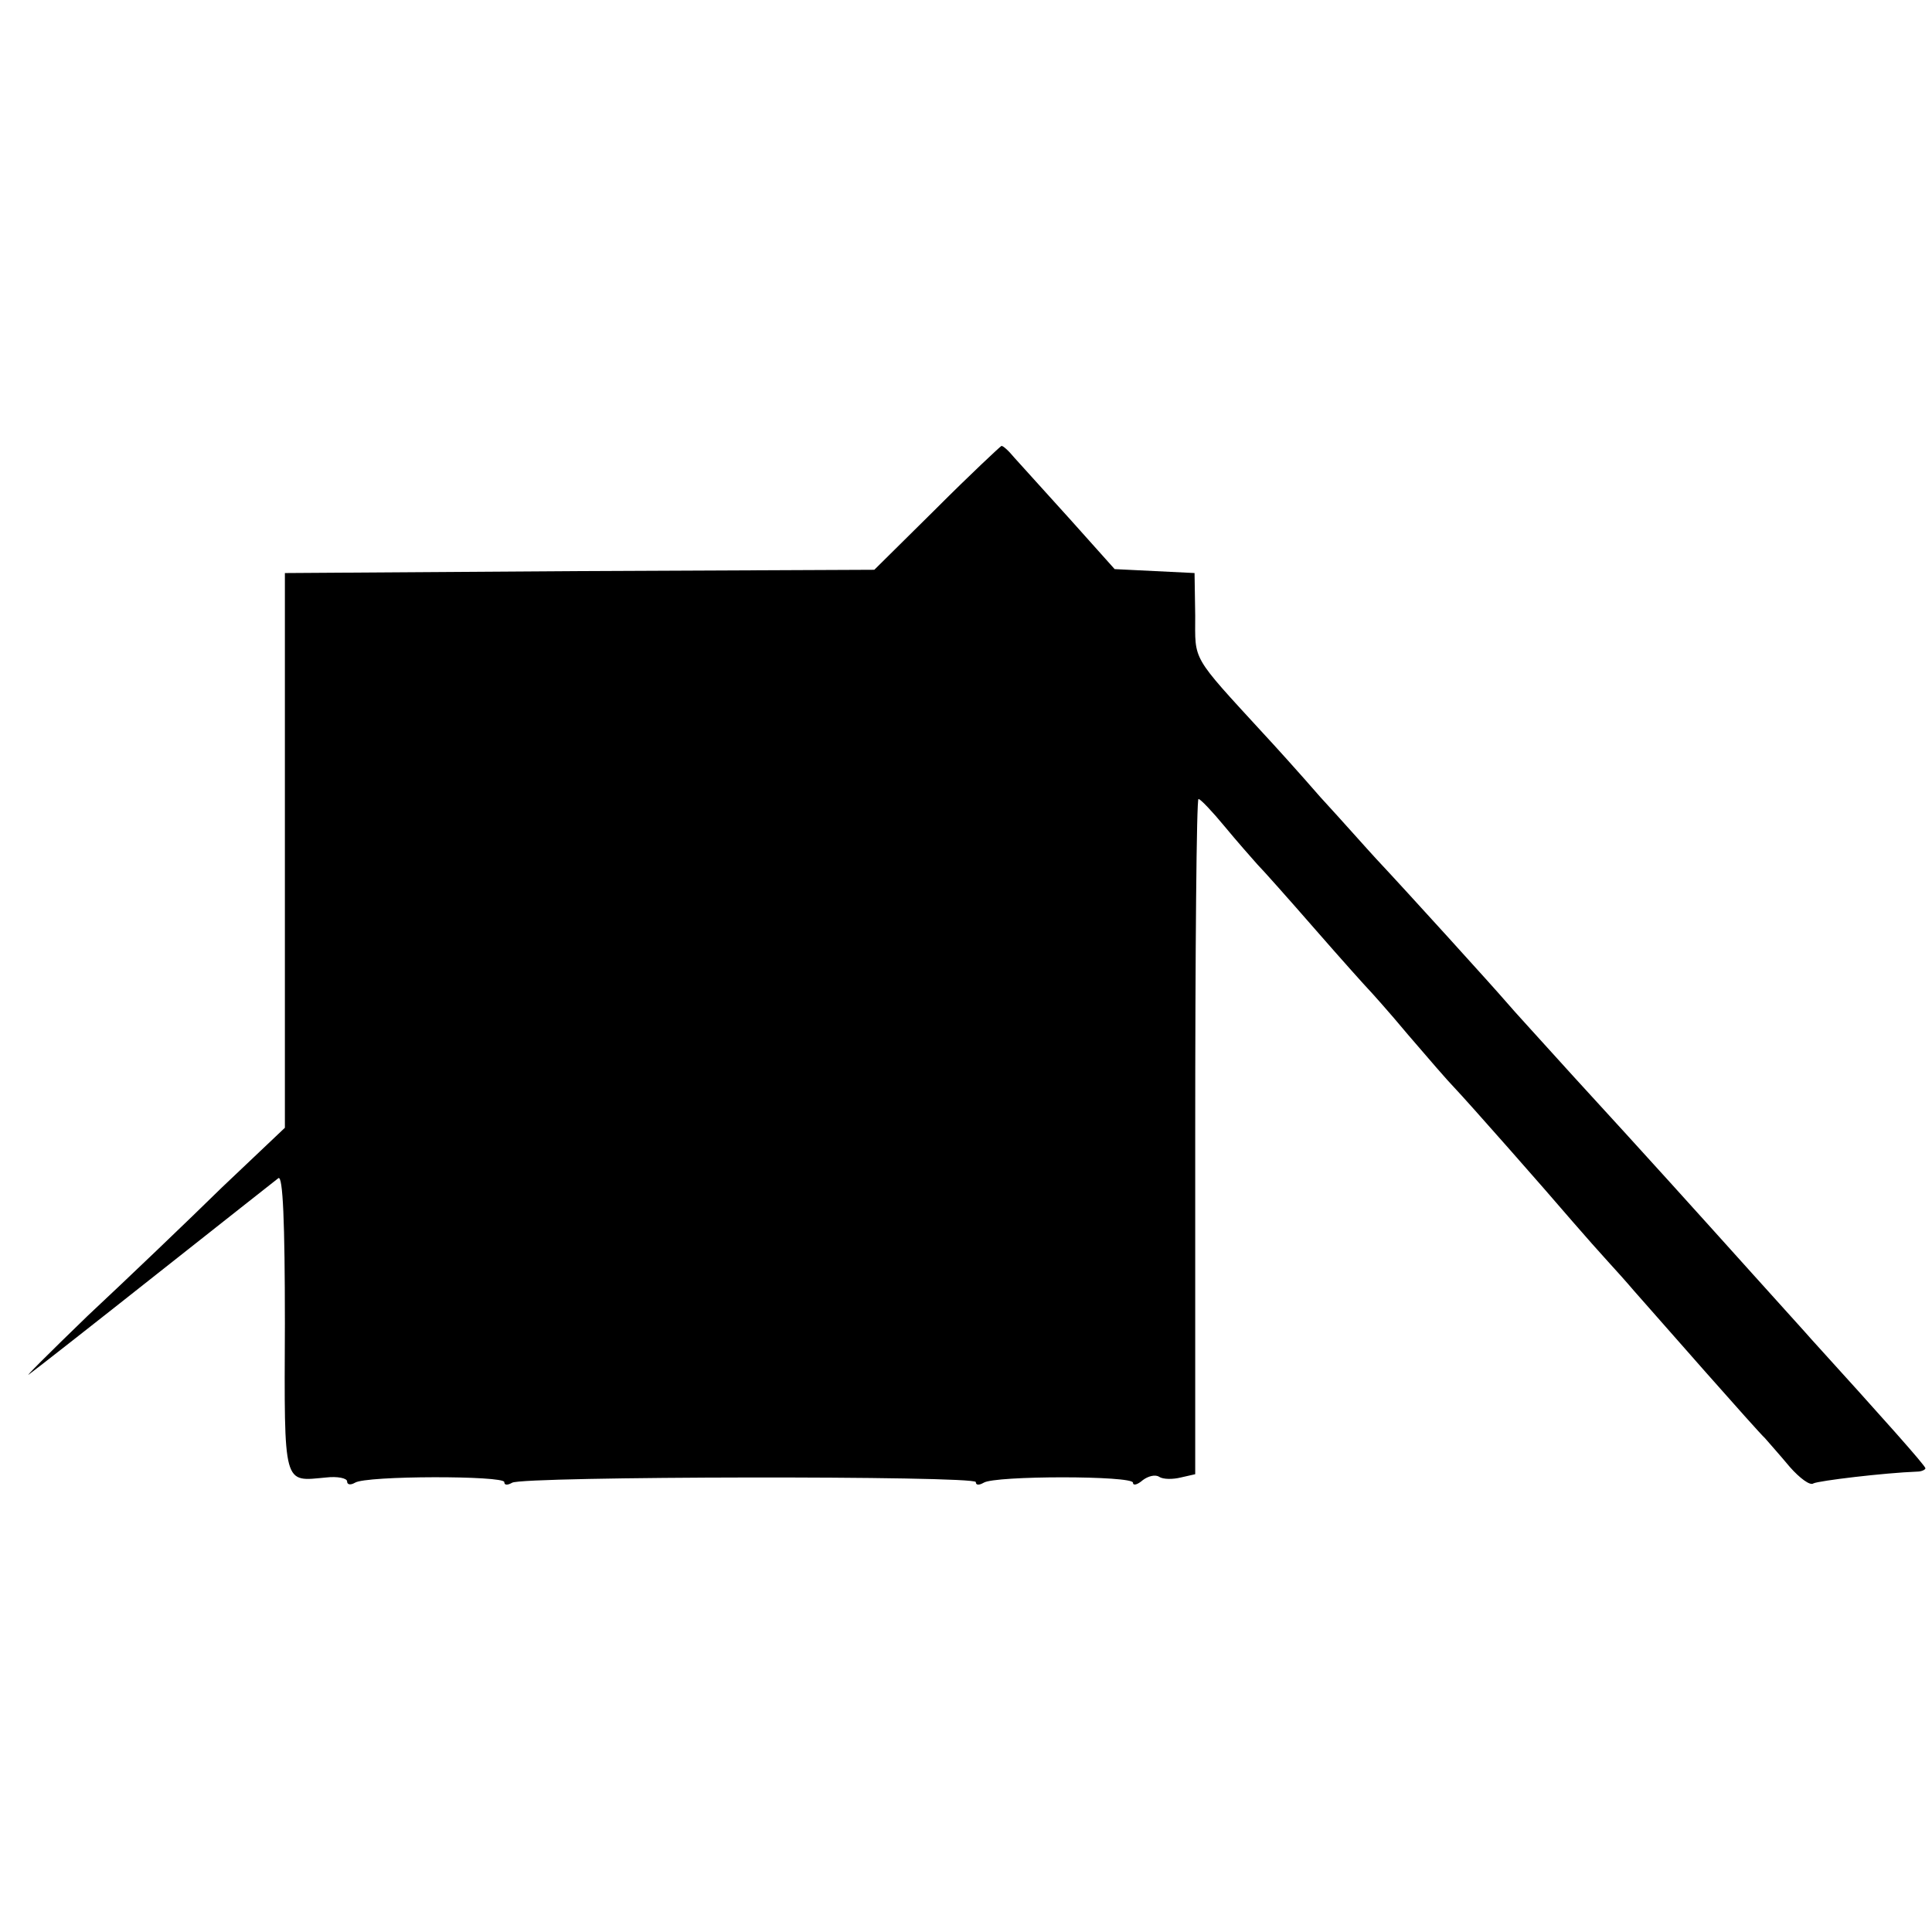 <?xml version="1.0" standalone="no"?>
<!DOCTYPE svg PUBLIC "-//W3C//DTD SVG 20010904//EN"
 "http://www.w3.org/TR/2001/REC-SVG-20010904/DTD/svg10.dtd">
<svg version="1.0" xmlns="http://www.w3.org/2000/svg"
 width="295pt" height="295pt" viewBox="0 0 295 295"
 preserveAspectRatio="xMidYMid meet">
<g transform="translate(0,295) scale(0.1,-0.1)"
fill="#000000" stroke="none">
<path d="M1430 2174 l-95 -94 -450 -2 -450 -3 0 -423 0 -424 -96 -91 c-52 -51
-144 -139 -205 -196 -60 -58 -100 -98 -89 -89 11 8 99 77 195 153 96 76 180
142 185 146 7 5 10 -67 10 -222 -1 -252 -3 -241 63 -235 17 2 32 -1 32 -6 0
-5 5 -6 12 -2 17 11 228 11 228 1 0 -5 5 -5 12 -1 16 10 708 11 708 1 0 -5 5
-5 12 -1 17 11 228 11 228 0 0 -5 7 -3 15 4 8 6 19 9 25 5 6 -4 21 -4 33 -1
l22 5 0 516 c0 283 2 515 5 515 3 0 21 -19 40 -42 19 -23 42 -49 50 -58 8 -8
48 -53 89 -100 41 -47 77 -87 80 -90 3 -3 31 -34 61 -70 30 -35 62 -72 70 -80
21 -22 140 -157 181 -205 19 -22 43 -49 54 -61 11 -12 29 -32 40 -45 37 -42
188 -214 200 -225 6 -7 23 -26 38 -44 15 -17 31 -29 36 -25 8 4 107 16 159 18
6 0 12 3 12 5 0 4 -66 78 -175 198 -5 6 -46 51 -90 100 -90 100 -152 169 -273
301 -46 51 -92 101 -102 113 -17 20 -153 170 -199 219 -13 14 -51 57 -85 94
-33 38 -72 81 -86 96 -112 122 -105 111 -105 181 l-1 65 -61 3 -61 3 -68 76
c-38 42 -76 84 -85 94 -9 11 -18 19 -20 18 -2 -1 -47 -43 -99 -95z"/>
</g>
</svg>

